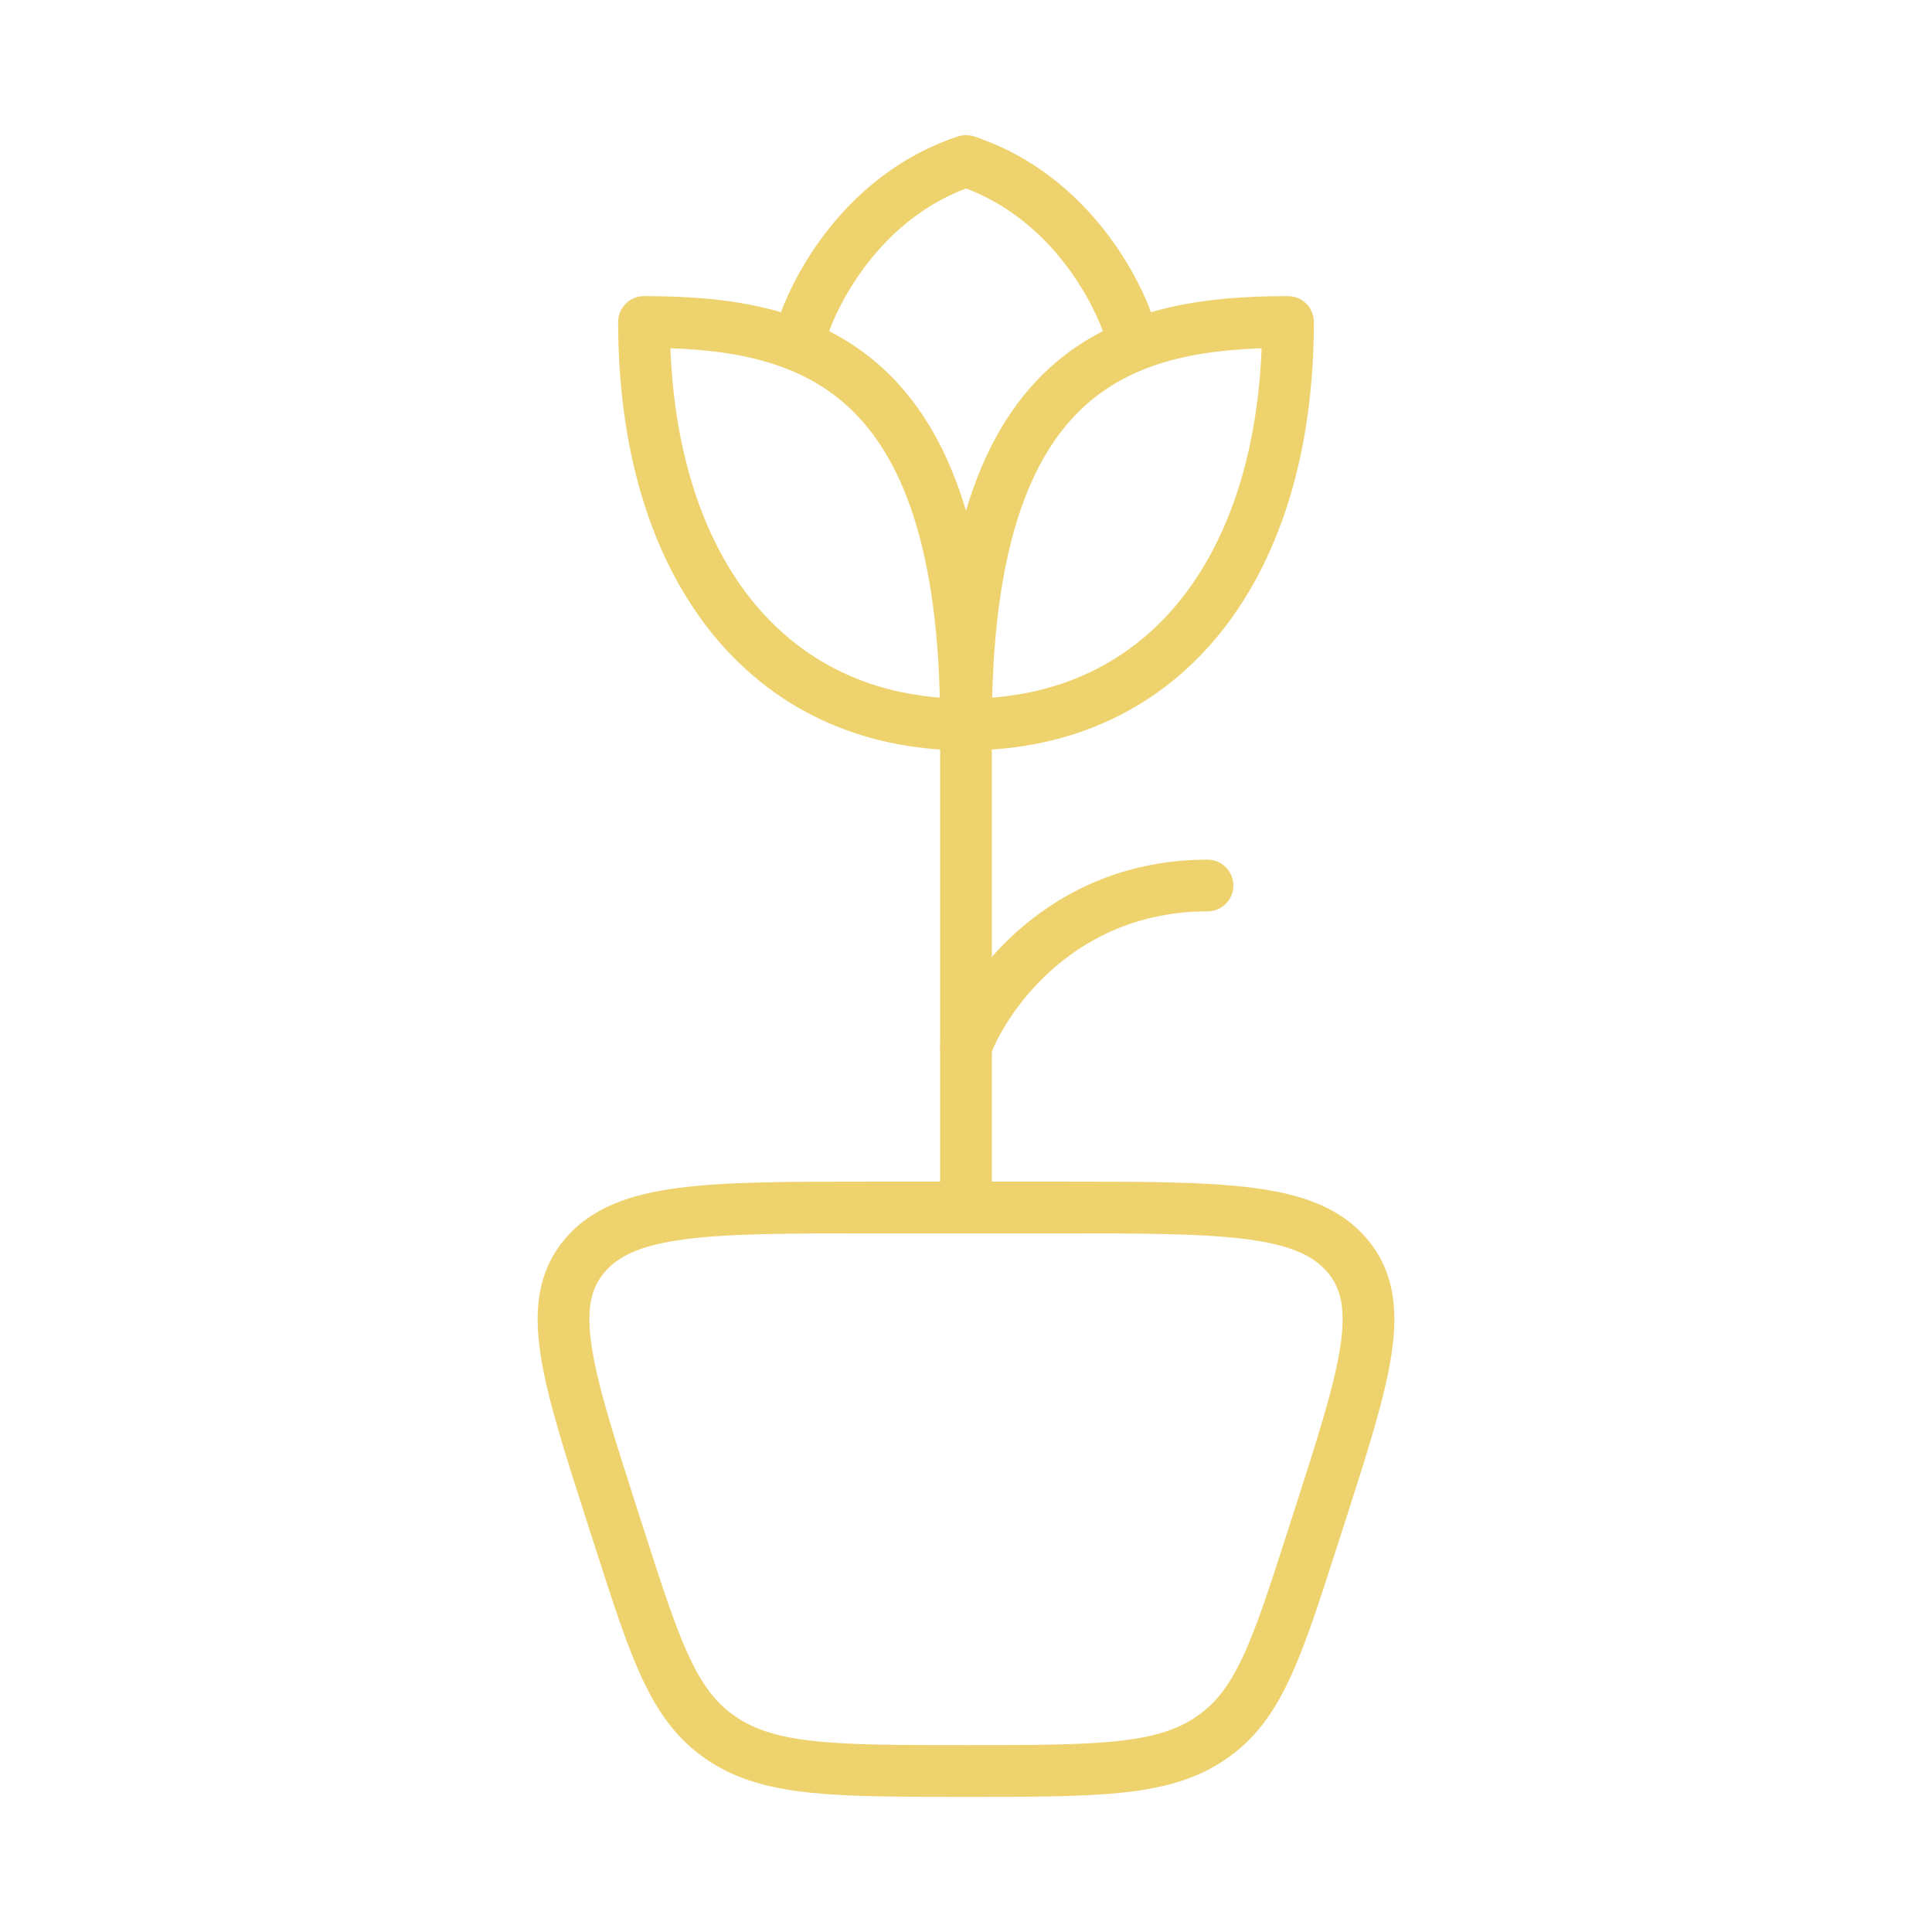 <svg width="56" height="56" viewBox="0 0 56 56" fill="none" xmlns="http://www.w3.org/2000/svg">
<path d="M28 21C28 10.5 32.667 9.333 37.333 9.333C37.333 16.333 33.833 21 28 21ZM28 21C28 10.5 23.333 9.333 18.667 9.333C18.667 16.333 22.167 21 28 21Z" stroke="#EED26E" stroke-width="1.5" stroke-linecap="round" stroke-linejoin="round"/>
<path d="M23.333 9.333C23.333 9.333 24.5 5.833 28 4.667C31.5 5.833 32.667 9.333 32.667 9.333" stroke="#EED26E" stroke-width="1.5" stroke-linecap="round" stroke-linejoin="round"/>
<path d="M28 21V35" stroke="#EED26E" stroke-width="1.5" stroke-linecap="round" stroke-linejoin="round"/>
<path d="M28 30.333C28.583 28.778 30.8 25.667 35 25.667" stroke="#EED26E" stroke-width="1.5" stroke-linecap="round" stroke-linejoin="round"/>
<path d="M30.685 35H25.315C20.526 35 18.131 35 16.95 36.392C15.768 37.785 16.426 39.831 17.741 43.923L17.96 44.603C18.995 47.823 19.513 49.433 20.892 50.371L20.953 50.413C22.348 51.333 24.232 51.333 28 51.333C31.768 51.333 33.653 51.333 35.047 50.413L35.108 50.371C36.487 49.433 37.005 47.823 38.04 44.603L38.259 43.923C39.574 39.831 40.232 37.785 39.05 36.392C37.869 35 35.474 35 30.685 35Z" stroke="#EED26E" stroke-width="1.5" stroke-linecap="round" stroke-linejoin="round"/>
</svg>
